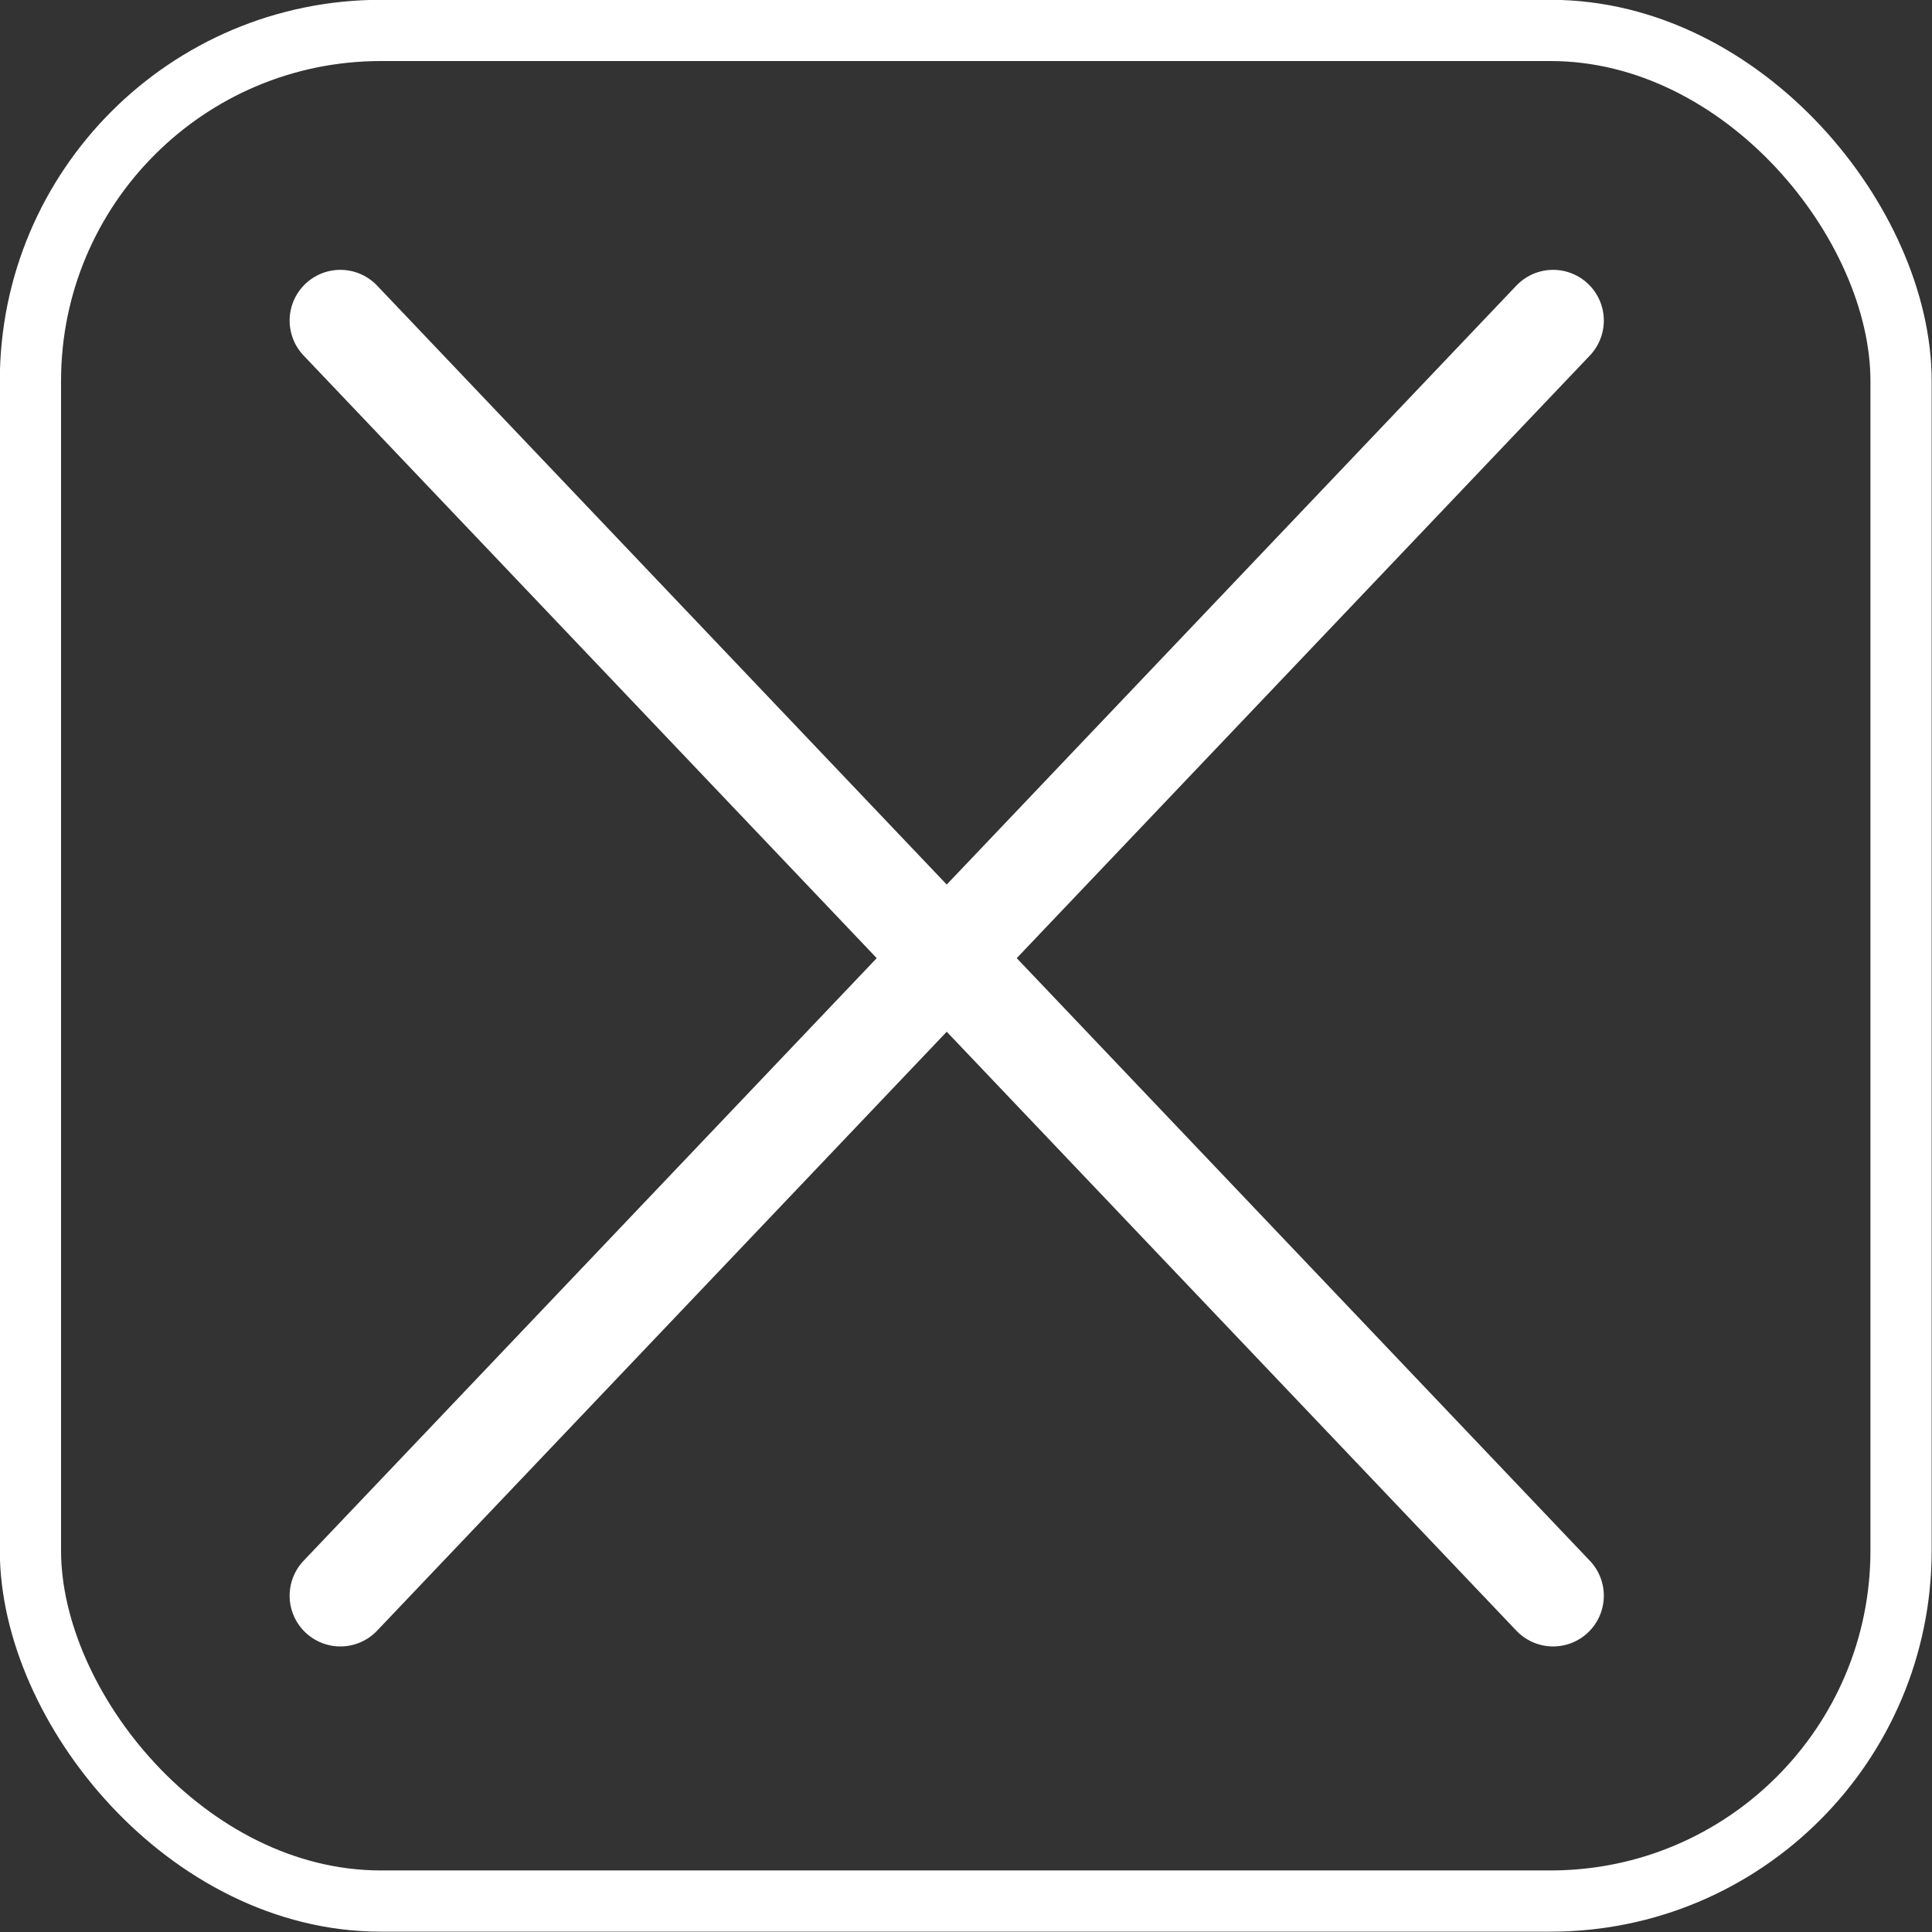 <svg xmlns="http://www.w3.org/2000/svg" width="38.09" height="38.09" viewBox="0 0 38.09 38.09">
  <rect x="0" y="0" width="38.09" height="38.09" fill="#333333" stroke="none"/>
  <g>
    <rect x="0.6" y="0.6" width="36.88" height="36.88" rx="6.91" style="fill: none;stroke: #fff;stroke-miterlimit: 10;stroke-width: 1.207px"/>
    <line x1="6.71" y1="6.32" x2="30.62" y2="31.46" style="fill: none;stroke: #fff;stroke-linecap: round;stroke-miterlimit: 10;stroke-width: 2px"/>
    <line x1="30.62" y1="6.32" x2="6.71" y2="31.46" style="fill: none;stroke: #fff;stroke-linecap: round;stroke-miterlimit: 10;stroke-width: 2px"/>
  </g>
</svg>
